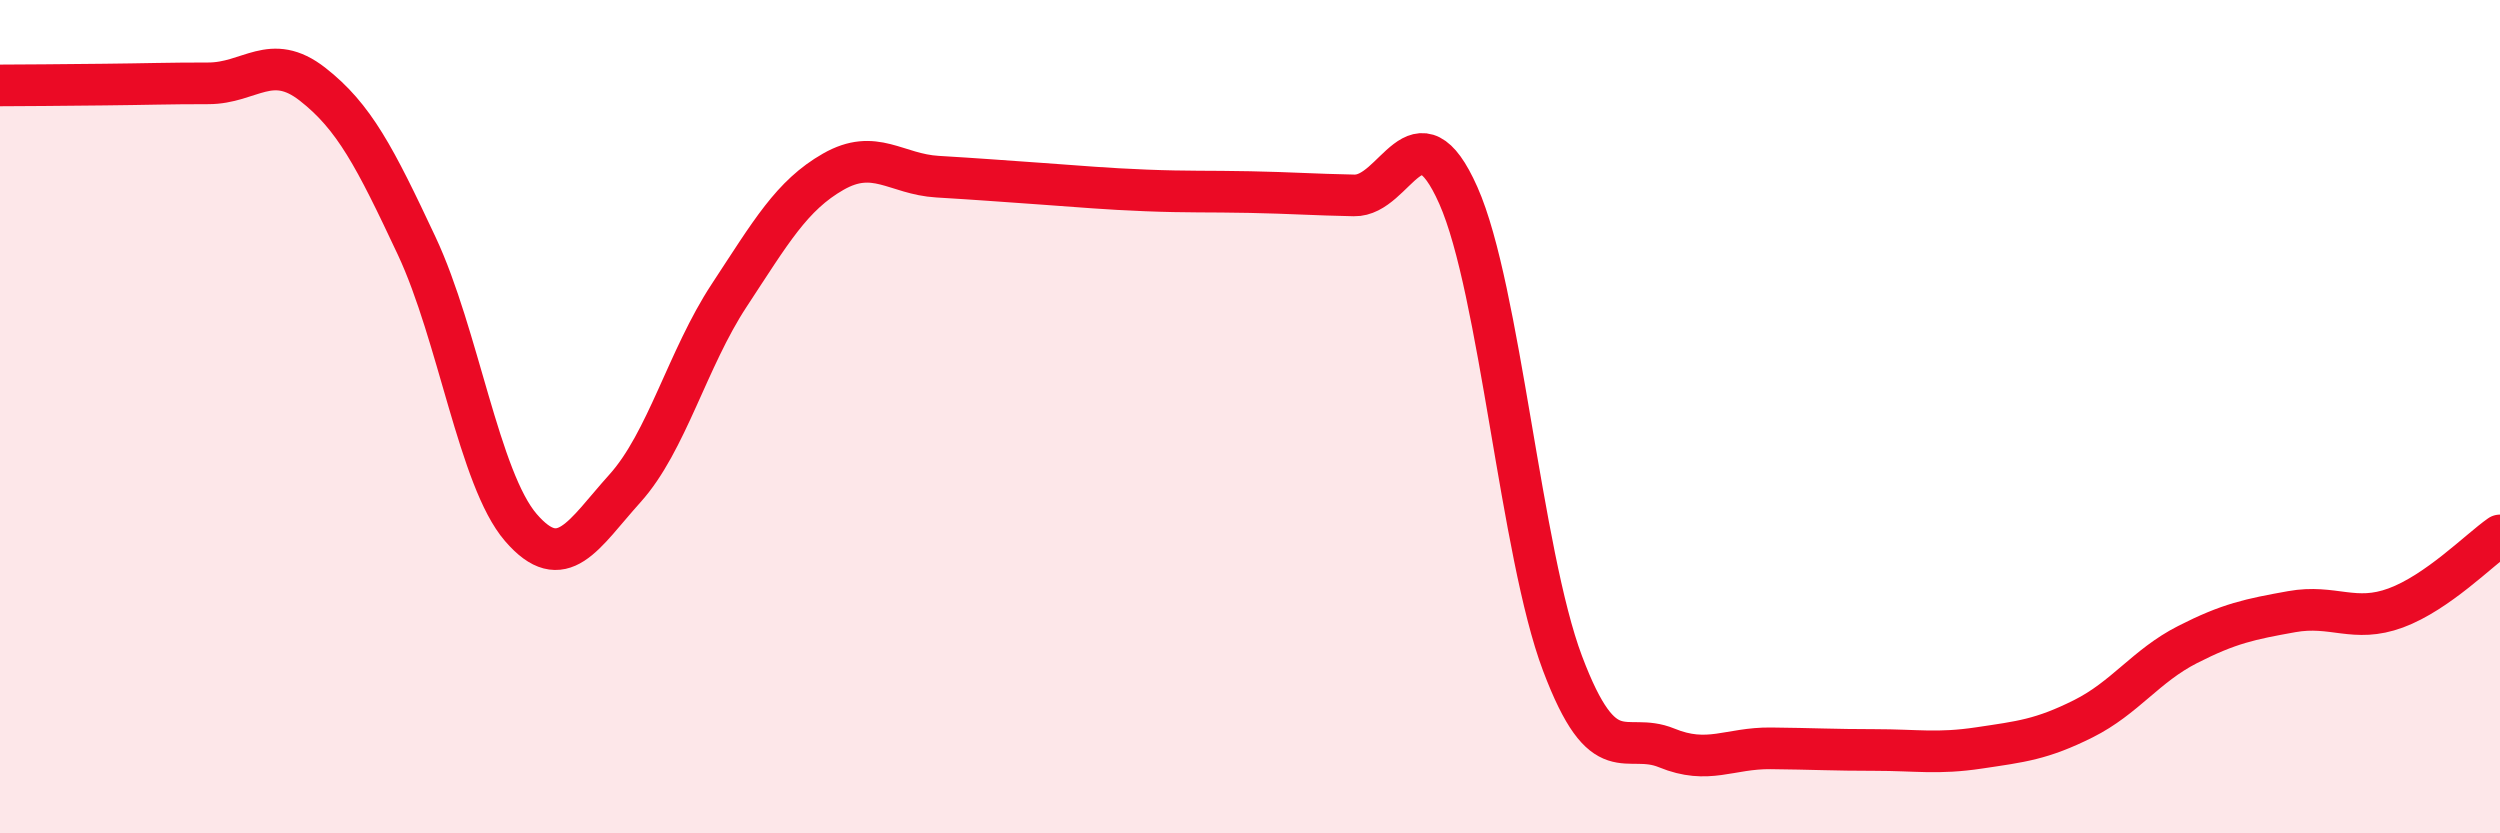 
    <svg width="60" height="20" viewBox="0 0 60 20" xmlns="http://www.w3.org/2000/svg">
      <path
        d="M 0,2.05 C 0.5,2.05 1.5,2.04 2.5,2.03 C 3.5,2.02 4,2 5,2 C 6,2 6.5,1.24 7.5,2.02 C 8.5,2.8 9,3.77 10,5.9 C 11,8.03 11.5,11.5 12.5,12.66 C 13.5,13.82 14,12.83 15,11.72 C 16,10.61 16.5,8.61 17.5,7.09 C 18.5,5.57 19,4.69 20,4.12 C 21,3.55 21.5,4.18 22.5,4.24 C 23.5,4.3 24,4.34 25,4.41 C 26,4.48 26.5,4.53 27.5,4.57 C 28.5,4.61 29,4.59 30,4.61 C 31,4.63 31.5,4.67 32.5,4.69 C 33.5,4.71 34,2.44 35,4.69 C 36,6.94 36.5,13.27 37.5,15.92 C 38.5,18.57 39,17.54 40,17.95 C 41,18.36 41.5,17.95 42.5,17.96 C 43.5,17.97 44,18 45,18 C 46,18 46.5,18.1 47.5,17.95 C 48.5,17.8 49,17.75 50,17.25 C 51,16.75 51.5,15.98 52.5,15.47 C 53.5,14.96 54,14.86 55,14.68 C 56,14.5 56.5,14.96 57.5,14.59 C 58.5,14.22 59.5,13.2 60,12.85L60 20L0 20Z"
        fill="#EB0A25"
        opacity="0.1"
        stroke-linecap="round"
        stroke-linejoin="round"
      />
      <path
        d="M 0,2.05 C 0.5,2.05 1.5,2.04 2.5,2.03 C 3.5,2.02 4,2 5,2 C 6,2 6.5,1.24 7.5,2.02 C 8.5,2.8 9,3.77 10,5.9 C 11,8.03 11.5,11.5 12.5,12.66 C 13.5,13.82 14,12.83 15,11.72 C 16,10.61 16.5,8.61 17.5,7.09 C 18.5,5.57 19,4.69 20,4.12 C 21,3.55 21.5,4.18 22.5,4.24 C 23.5,4.3 24,4.34 25,4.41 C 26,4.48 26.5,4.53 27.5,4.57 C 28.5,4.61 29,4.59 30,4.61 C 31,4.63 31.5,4.67 32.5,4.69 C 33.5,4.71 34,2.44 35,4.69 C 36,6.94 36.5,13.27 37.5,15.92 C 38.5,18.57 39,17.54 40,17.95 C 41,18.36 41.5,17.95 42.5,17.96 C 43.5,17.97 44,18 45,18 C 46,18 46.5,18.1 47.5,17.95 C 48.5,17.8 49,17.75 50,17.25 C 51,16.75 51.5,15.98 52.5,15.47 C 53.5,14.96 54,14.86 55,14.68 C 56,14.5 56.5,14.96 57.5,14.59 C 58.5,14.22 59.5,13.2 60,12.85"
        stroke="#EB0A25"
        stroke-width="1"
        fill="none"
        stroke-linecap="round"
        stroke-linejoin="round"
      />
    </svg>
  